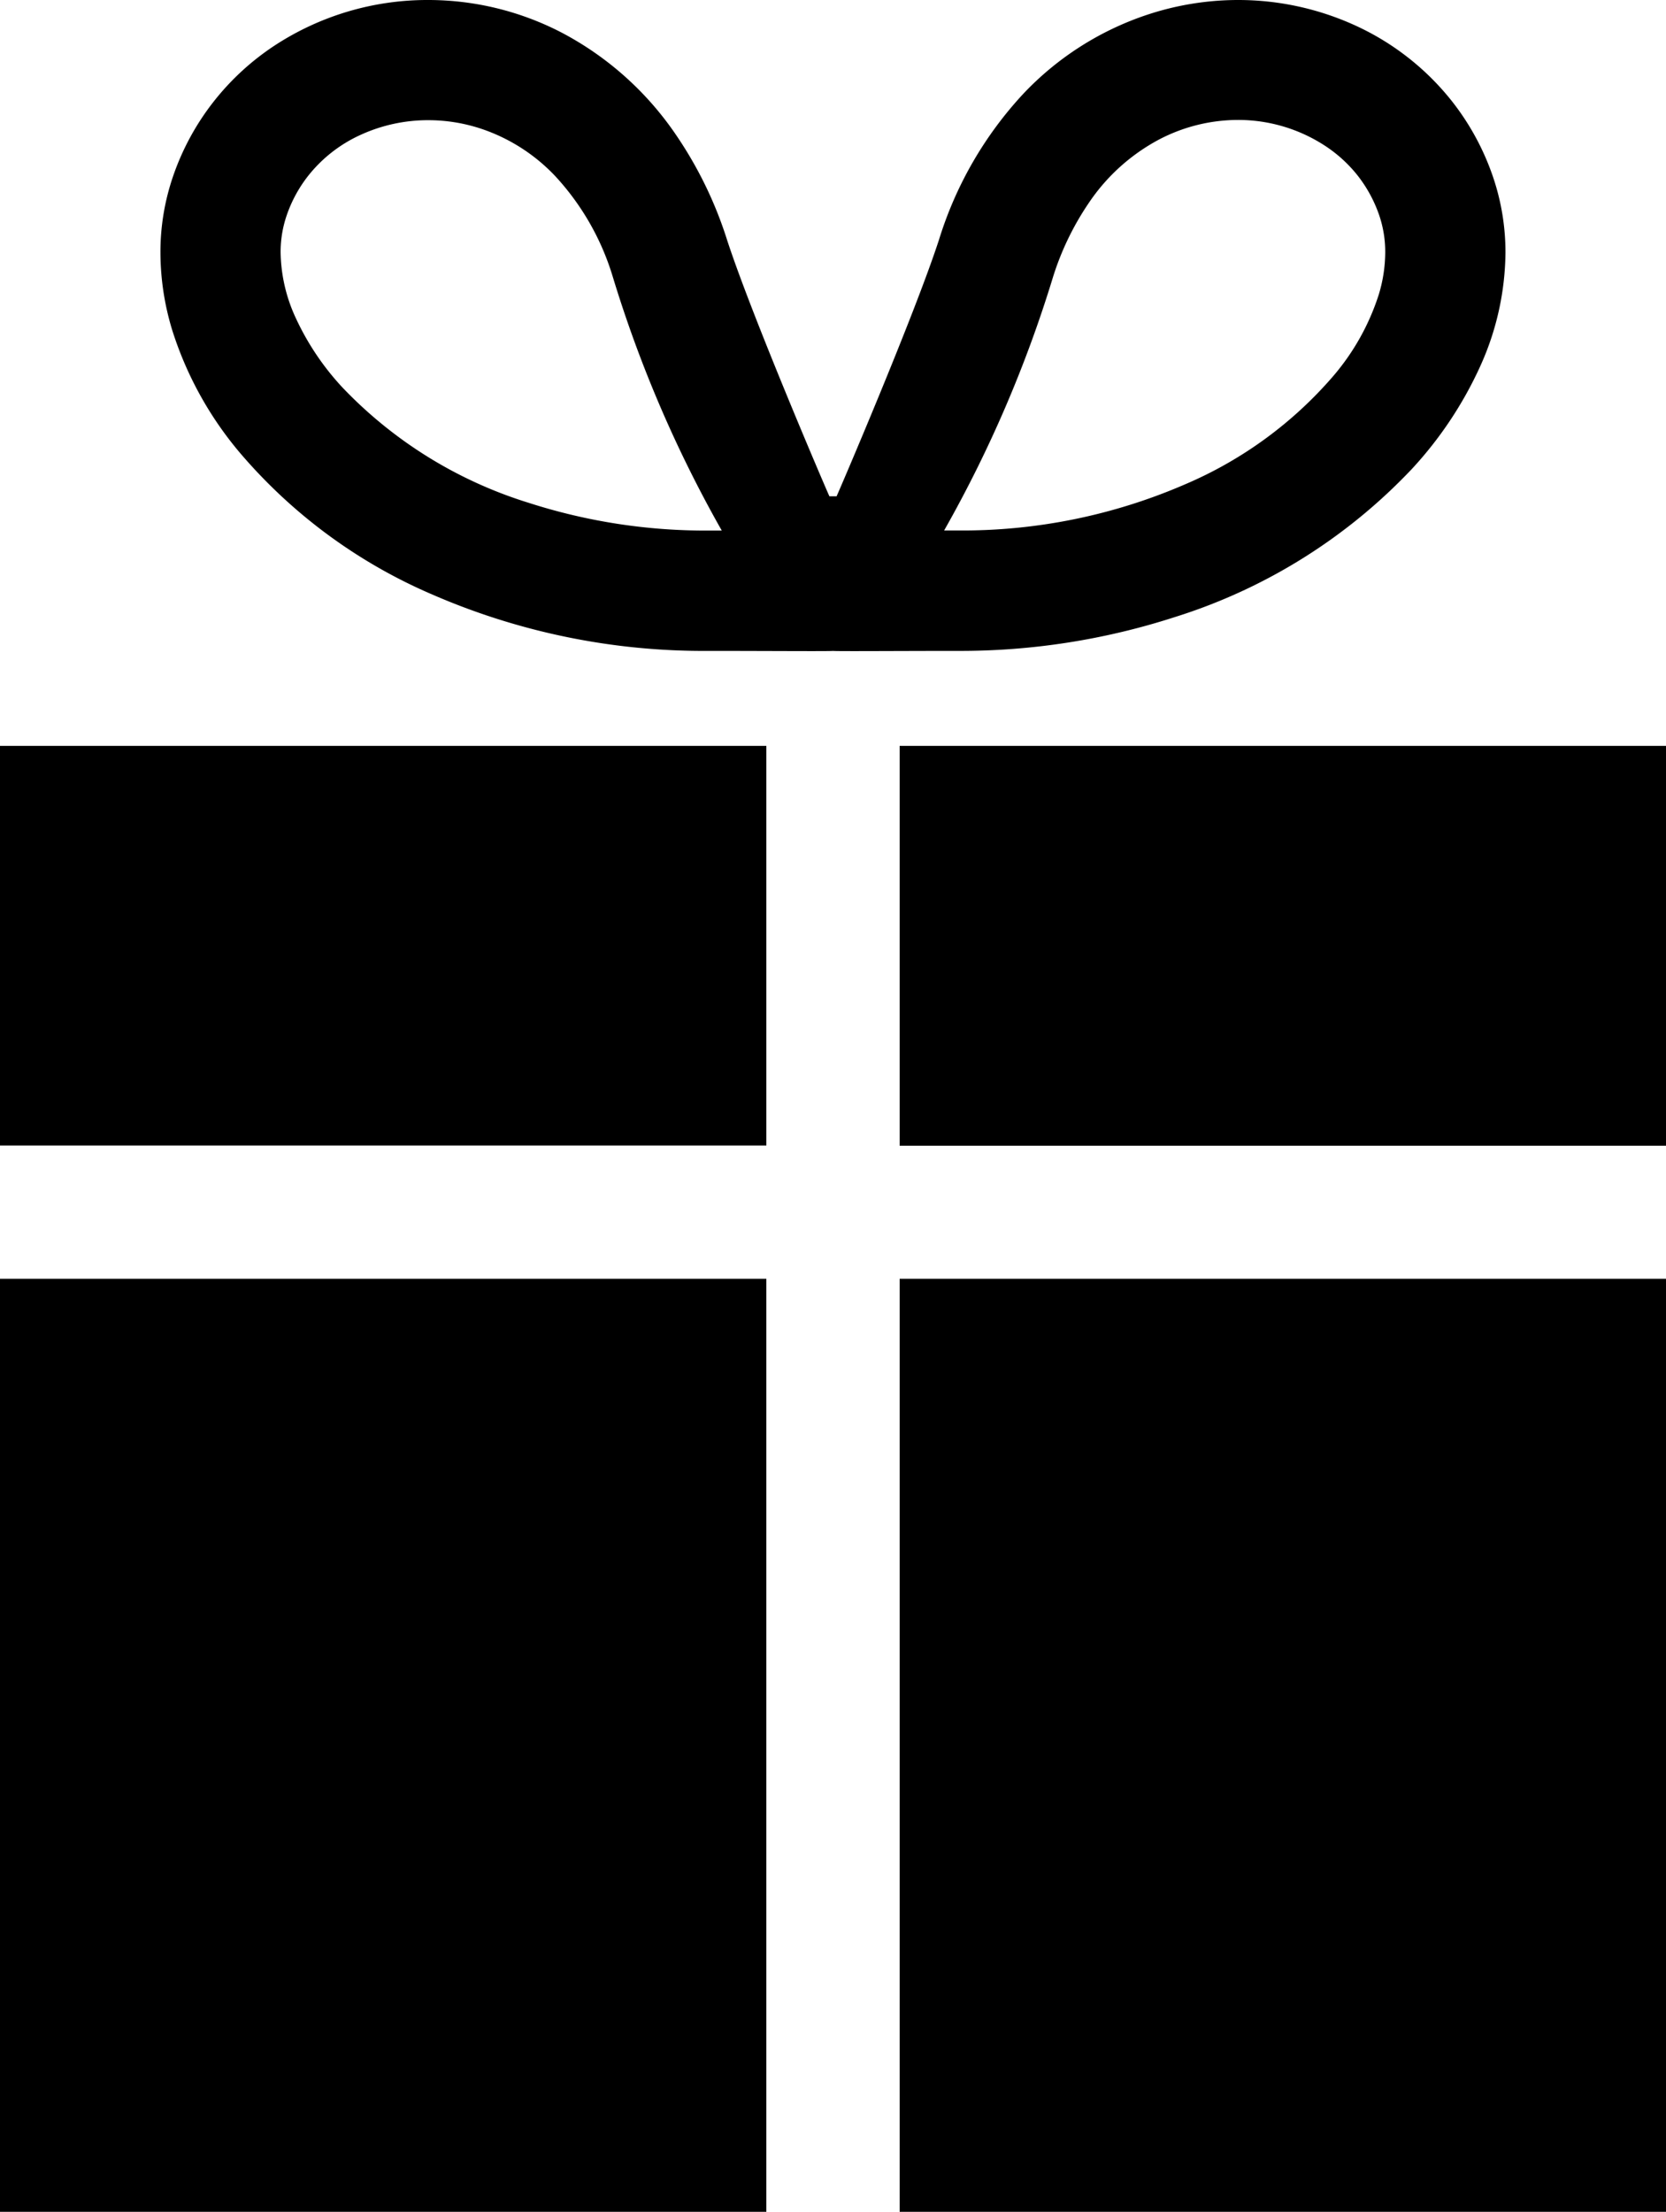 <svg id="誕生日プレゼントのアイコン" xmlns="http://www.w3.org/2000/svg" width="33.894" height="44.995" viewBox="0 0 33.894 44.995">
  <path id="パス_83" data-name="パス 83" d="M120.945,12.553a11.264,11.264,0,0,0,4.821-3.011,7.857,7.857,0,0,0,1.39-2.086,5.7,5.7,0,0,0,.516-2.315,4.758,4.758,0,0,0-.26-1.562,5.19,5.19,0,0,0-.833-1.525A5.33,5.33,0,0,0,124.629.524,5.729,5.729,0,0,0,122.224,0a5.884,5.884,0,0,0-1.84.3,6.127,6.127,0,0,0-2.514,1.6,7.69,7.69,0,0,0-1.722,2.975c-.511,1.57-2.042,5.133-2.084,5.221h-.146c-.043-.087-1.573-3.65-2.084-5.221a8.129,8.129,0,0,0-1.036-2.13A6.43,6.43,0,0,0,108.489.673,5.893,5.893,0,0,0,105.757,0a5.673,5.673,0,0,0-3.127.927A5.239,5.239,0,0,0,101.4,2.055a5.176,5.176,0,0,0-.833,1.525,4.742,4.742,0,0,0-.259,1.562,5.436,5.436,0,0,0,.236,1.562,7.235,7.235,0,0,0,1.385,2.512,10.659,10.659,0,0,0,3.905,2.876,13.834,13.834,0,0,0,5.618,1.149c1.19,0,2.492.01,2.538,0,.046.01,1.347,0,2.539,0A14.16,14.16,0,0,0,120.945,12.553ZM119.194,4.13a3.965,3.965,0,0,1,1.427-1.29,3.47,3.47,0,0,1,1.6-.4A3.229,3.229,0,0,1,124,2.965a2.8,2.8,0,0,1,.66.6,2.761,2.761,0,0,1,.442.81,2.315,2.315,0,0,1,.124.762,2.989,2.989,0,0,1-.133.86,4.794,4.794,0,0,1-.927,1.656,8.244,8.244,0,0,1-3.013,2.2,11.386,11.386,0,0,1-4.626.938q-.142,0-.275,0a25.541,25.541,0,0,0,2.218-5.165A5.716,5.716,0,0,1,119.194,4.13ZM103.059,6.464a3.269,3.269,0,0,1-.306-1.323,2.29,2.29,0,0,1,.124-.761h0a2.729,2.729,0,0,1,.442-.81,2.871,2.871,0,0,1,1.058-.825,3.291,3.291,0,0,1,1.38-.3,3.415,3.415,0,0,1,1.076.174,3.678,3.678,0,0,1,1.512.969,5.24,5.24,0,0,1,1.165,2.04,25.526,25.526,0,0,0,2.218,5.165c-.089,0-.181,0-.275,0a11.724,11.724,0,0,1-3.655-.565,8.846,8.846,0,0,1-3.778-2.336A5.383,5.383,0,0,1,103.059,6.464Z" transform="translate(-97.044 0)"/>
  <path id="パス_84" data-name="パス 84" d="M271.427,172.6v8.134h15.591V172.6Z" transform="translate(-253.124 -157.427)"/>
  <path id="パス_85" data-name="パス 85" d="M63.156,177.937v2.792H78.747V172.6H63.156Z" transform="translate(-63.156 -157.427)"/>
  <rect id="長方形_66" data-name="長方形 66" width="15.591" height="18.981" transform="translate(18.303 26.013)"/>
  <rect id="長方形_67" data-name="長方形 67" width="15.591" height="18.981" transform="translate(0 26.013)"/>
</svg>